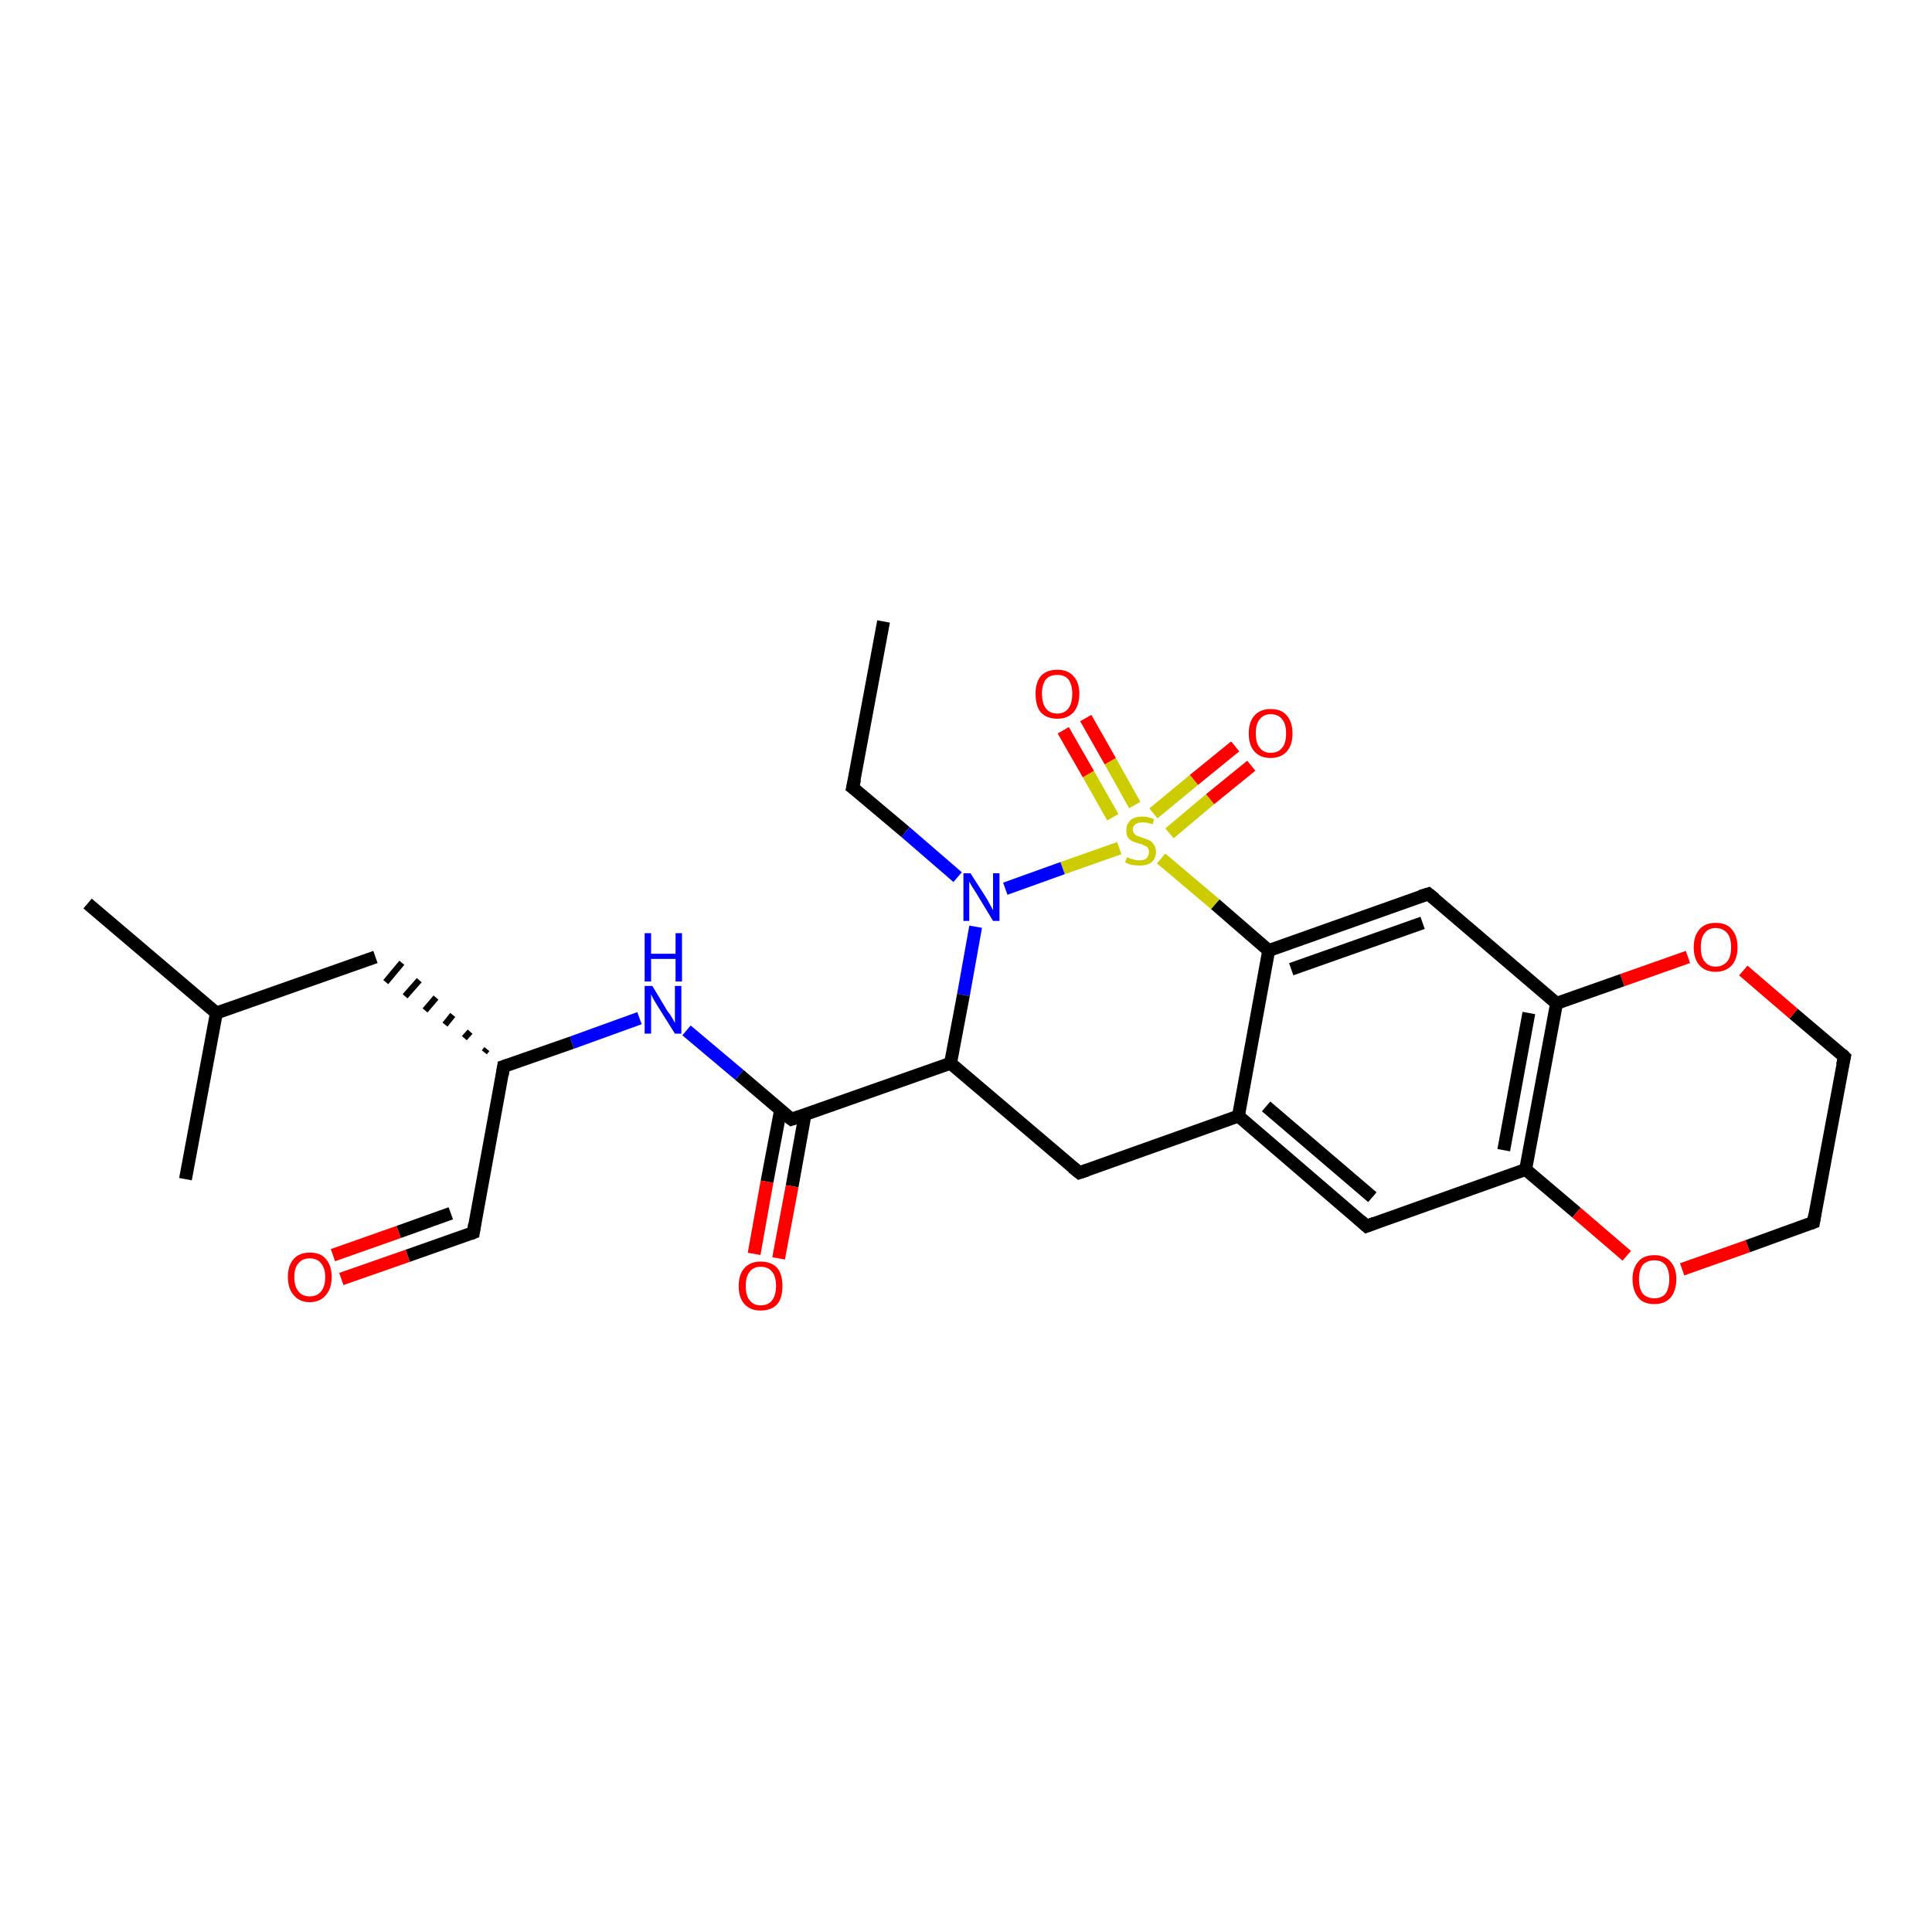 <?xml version='1.0' encoding='iso-8859-1'?>
<svg version='1.1' baseProfile='full'
              xmlns='http://www.w3.org/2000/svg'
                      xmlns:rdkit='http://www.rdkit.org/xml'
                      xmlns:xlink='http://www.w3.org/1999/xlink'
                  xml:space='preserve'
width='300px' height='300px' viewBox='0 0 300 300'>
<!-- END OF HEADER -->
<rect style='opacity:1.0;fill:#FFFFFF;stroke:none' width='300.0' height='300.0' x='0.0' y='0.0'> </rect>
<path class='bond-0 atom-0 atom-1' d='M 137.2,96.5 L 132.4,122.3' style='fill:none;fill-rule:evenodd;stroke:#000000;stroke-width:2.0px;stroke-linecap:butt;stroke-linejoin:miter;stroke-opacity:1' />
<path class='bond-1 atom-1 atom-2' d='M 132.4,122.3 L 140.6,129.2' style='fill:none;fill-rule:evenodd;stroke:#000000;stroke-width:2.0px;stroke-linecap:butt;stroke-linejoin:miter;stroke-opacity:1' />
<path class='bond-1 atom-1 atom-2' d='M 140.6,129.2 L 148.7,136.2' style='fill:none;fill-rule:evenodd;stroke:#0000FF;stroke-width:2.0px;stroke-linecap:butt;stroke-linejoin:miter;stroke-opacity:1' />
<path class='bond-2 atom-2 atom-3' d='M 151.5,143.9 L 149.6,154.5' style='fill:none;fill-rule:evenodd;stroke:#0000FF;stroke-width:2.0px;stroke-linecap:butt;stroke-linejoin:miter;stroke-opacity:1' />
<path class='bond-2 atom-2 atom-3' d='M 149.6,154.5 L 147.6,165.1' style='fill:none;fill-rule:evenodd;stroke:#000000;stroke-width:2.0px;stroke-linecap:butt;stroke-linejoin:miter;stroke-opacity:1' />
<path class='bond-3 atom-3 atom-4' d='M 147.6,165.1 L 167.6,182.1' style='fill:none;fill-rule:evenodd;stroke:#000000;stroke-width:2.0px;stroke-linecap:butt;stroke-linejoin:miter;stroke-opacity:1' />
<path class='bond-4 atom-4 atom-5' d='M 167.6,182.1 L 192.3,173.3' style='fill:none;fill-rule:evenodd;stroke:#000000;stroke-width:2.0px;stroke-linecap:butt;stroke-linejoin:miter;stroke-opacity:1' />
<path class='bond-5 atom-5 atom-6' d='M 192.3,173.3 L 212.2,190.4' style='fill:none;fill-rule:evenodd;stroke:#000000;stroke-width:2.0px;stroke-linecap:butt;stroke-linejoin:miter;stroke-opacity:1' />
<path class='bond-5 atom-5 atom-6' d='M 196.6,171.8 L 213.1,185.9' style='fill:none;fill-rule:evenodd;stroke:#000000;stroke-width:2.0px;stroke-linecap:butt;stroke-linejoin:miter;stroke-opacity:1' />
<path class='bond-6 atom-6 atom-7' d='M 212.2,190.4 L 236.9,181.6' style='fill:none;fill-rule:evenodd;stroke:#000000;stroke-width:2.0px;stroke-linecap:butt;stroke-linejoin:miter;stroke-opacity:1' />
<path class='bond-7 atom-7 atom-8' d='M 236.9,181.6 L 244.8,188.3' style='fill:none;fill-rule:evenodd;stroke:#000000;stroke-width:2.0px;stroke-linecap:butt;stroke-linejoin:miter;stroke-opacity:1' />
<path class='bond-7 atom-7 atom-8' d='M 244.8,188.3 L 252.6,195.0' style='fill:none;fill-rule:evenodd;stroke:#FF0000;stroke-width:2.0px;stroke-linecap:butt;stroke-linejoin:miter;stroke-opacity:1' />
<path class='bond-8 atom-8 atom-9' d='M 261.2,197.1 L 271.4,193.5' style='fill:none;fill-rule:evenodd;stroke:#FF0000;stroke-width:2.0px;stroke-linecap:butt;stroke-linejoin:miter;stroke-opacity:1' />
<path class='bond-8 atom-8 atom-9' d='M 271.4,193.5 L 281.6,189.8' style='fill:none;fill-rule:evenodd;stroke:#000000;stroke-width:2.0px;stroke-linecap:butt;stroke-linejoin:miter;stroke-opacity:1' />
<path class='bond-9 atom-9 atom-10' d='M 281.6,189.8 L 286.4,164.1' style='fill:none;fill-rule:evenodd;stroke:#000000;stroke-width:2.0px;stroke-linecap:butt;stroke-linejoin:miter;stroke-opacity:1' />
<path class='bond-10 atom-10 atom-11' d='M 286.4,164.1 L 278.5,157.4' style='fill:none;fill-rule:evenodd;stroke:#000000;stroke-width:2.0px;stroke-linecap:butt;stroke-linejoin:miter;stroke-opacity:1' />
<path class='bond-10 atom-10 atom-11' d='M 278.5,157.4 L 270.7,150.7' style='fill:none;fill-rule:evenodd;stroke:#FF0000;stroke-width:2.0px;stroke-linecap:butt;stroke-linejoin:miter;stroke-opacity:1' />
<path class='bond-11 atom-11 atom-12' d='M 262.1,148.6 L 251.9,152.2' style='fill:none;fill-rule:evenodd;stroke:#FF0000;stroke-width:2.0px;stroke-linecap:butt;stroke-linejoin:miter;stroke-opacity:1' />
<path class='bond-11 atom-11 atom-12' d='M 251.9,152.2 L 241.7,155.8' style='fill:none;fill-rule:evenodd;stroke:#000000;stroke-width:2.0px;stroke-linecap:butt;stroke-linejoin:miter;stroke-opacity:1' />
<path class='bond-12 atom-12 atom-13' d='M 241.7,155.8 L 221.8,138.8' style='fill:none;fill-rule:evenodd;stroke:#000000;stroke-width:2.0px;stroke-linecap:butt;stroke-linejoin:miter;stroke-opacity:1' />
<path class='bond-13 atom-13 atom-14' d='M 221.8,138.8 L 197.0,147.6' style='fill:none;fill-rule:evenodd;stroke:#000000;stroke-width:2.0px;stroke-linecap:butt;stroke-linejoin:miter;stroke-opacity:1' />
<path class='bond-13 atom-13 atom-14' d='M 220.9,143.3 L 200.5,150.5' style='fill:none;fill-rule:evenodd;stroke:#000000;stroke-width:2.0px;stroke-linecap:butt;stroke-linejoin:miter;stroke-opacity:1' />
<path class='bond-14 atom-14 atom-15' d='M 197.0,147.6 L 188.7,140.4' style='fill:none;fill-rule:evenodd;stroke:#000000;stroke-width:2.0px;stroke-linecap:butt;stroke-linejoin:miter;stroke-opacity:1' />
<path class='bond-14 atom-14 atom-15' d='M 188.7,140.4 L 180.3,133.3' style='fill:none;fill-rule:evenodd;stroke:#CCCC00;stroke-width:2.0px;stroke-linecap:butt;stroke-linejoin:miter;stroke-opacity:1' />
<path class='bond-15 atom-15 atom-16' d='M 181.6,129.4 L 187.9,124.1' style='fill:none;fill-rule:evenodd;stroke:#CCCC00;stroke-width:2.0px;stroke-linecap:butt;stroke-linejoin:miter;stroke-opacity:1' />
<path class='bond-15 atom-15 atom-16' d='M 187.9,124.1 L 194.3,118.9' style='fill:none;fill-rule:evenodd;stroke:#FF0000;stroke-width:2.0px;stroke-linecap:butt;stroke-linejoin:miter;stroke-opacity:1' />
<path class='bond-15 atom-15 atom-16' d='M 179.1,126.3 L 185.4,121.1' style='fill:none;fill-rule:evenodd;stroke:#CCCC00;stroke-width:2.0px;stroke-linecap:butt;stroke-linejoin:miter;stroke-opacity:1' />
<path class='bond-15 atom-15 atom-16' d='M 185.4,121.1 L 191.8,115.9' style='fill:none;fill-rule:evenodd;stroke:#FF0000;stroke-width:2.0px;stroke-linecap:butt;stroke-linejoin:miter;stroke-opacity:1' />
<path class='bond-16 atom-15 atom-17' d='M 176.2,125.0 L 172.4,118.2' style='fill:none;fill-rule:evenodd;stroke:#CCCC00;stroke-width:2.0px;stroke-linecap:butt;stroke-linejoin:miter;stroke-opacity:1' />
<path class='bond-16 atom-15 atom-17' d='M 172.4,118.2 L 168.6,111.5' style='fill:none;fill-rule:evenodd;stroke:#FF0000;stroke-width:2.0px;stroke-linecap:butt;stroke-linejoin:miter;stroke-opacity:1' />
<path class='bond-16 atom-15 atom-17' d='M 172.8,126.9 L 169.0,120.2' style='fill:none;fill-rule:evenodd;stroke:#CCCC00;stroke-width:2.0px;stroke-linecap:butt;stroke-linejoin:miter;stroke-opacity:1' />
<path class='bond-16 atom-15 atom-17' d='M 169.0,120.2 L 165.1,113.4' style='fill:none;fill-rule:evenodd;stroke:#FF0000;stroke-width:2.0px;stroke-linecap:butt;stroke-linejoin:miter;stroke-opacity:1' />
<path class='bond-17 atom-3 atom-18' d='M 147.6,165.1 L 122.9,173.8' style='fill:none;fill-rule:evenodd;stroke:#000000;stroke-width:2.0px;stroke-linecap:butt;stroke-linejoin:miter;stroke-opacity:1' />
<path class='bond-18 atom-18 atom-19' d='M 121.2,172.4 L 119.1,183.5' style='fill:none;fill-rule:evenodd;stroke:#000000;stroke-width:2.0px;stroke-linecap:butt;stroke-linejoin:miter;stroke-opacity:1' />
<path class='bond-18 atom-18 atom-19' d='M 119.1,183.5 L 117.1,194.7' style='fill:none;fill-rule:evenodd;stroke:#FF0000;stroke-width:2.0px;stroke-linecap:butt;stroke-linejoin:miter;stroke-opacity:1' />
<path class='bond-18 atom-18 atom-19' d='M 125.0,173.1 L 123.0,184.2' style='fill:none;fill-rule:evenodd;stroke:#000000;stroke-width:2.0px;stroke-linecap:butt;stroke-linejoin:miter;stroke-opacity:1' />
<path class='bond-18 atom-18 atom-19' d='M 123.0,184.2 L 120.9,195.4' style='fill:none;fill-rule:evenodd;stroke:#FF0000;stroke-width:2.0px;stroke-linecap:butt;stroke-linejoin:miter;stroke-opacity:1' />
<path class='bond-19 atom-18 atom-20' d='M 122.9,173.8 L 114.8,166.9' style='fill:none;fill-rule:evenodd;stroke:#000000;stroke-width:2.0px;stroke-linecap:butt;stroke-linejoin:miter;stroke-opacity:1' />
<path class='bond-19 atom-18 atom-20' d='M 114.8,166.9 L 106.6,160.0' style='fill:none;fill-rule:evenodd;stroke:#0000FF;stroke-width:2.0px;stroke-linecap:butt;stroke-linejoin:miter;stroke-opacity:1' />
<path class='bond-20 atom-20 atom-21' d='M 99.3,158.1 L 88.8,161.9' style='fill:none;fill-rule:evenodd;stroke:#0000FF;stroke-width:2.0px;stroke-linecap:butt;stroke-linejoin:miter;stroke-opacity:1' />
<path class='bond-20 atom-20 atom-21' d='M 88.8,161.9 L 78.2,165.6' style='fill:none;fill-rule:evenodd;stroke:#000000;stroke-width:2.0px;stroke-linecap:butt;stroke-linejoin:miter;stroke-opacity:1' />
<path class='bond-21 atom-21 atom-22' d='M 75.6,162.9 L 75.2,163.4' style='fill:none;fill-rule:evenodd;stroke:#000000;stroke-width:1.0px;stroke-linecap:butt;stroke-linejoin:miter;stroke-opacity:1' />
<path class='bond-21 atom-21 atom-22' d='M 73.0,160.2 L 72.1,161.2' style='fill:none;fill-rule:evenodd;stroke:#000000;stroke-width:1.0px;stroke-linecap:butt;stroke-linejoin:miter;stroke-opacity:1' />
<path class='bond-21 atom-21 atom-22' d='M 70.3,157.6 L 69.1,159.1' style='fill:none;fill-rule:evenodd;stroke:#000000;stroke-width:1.0px;stroke-linecap:butt;stroke-linejoin:miter;stroke-opacity:1' />
<path class='bond-21 atom-21 atom-22' d='M 67.7,154.9 L 66.0,156.9' style='fill:none;fill-rule:evenodd;stroke:#000000;stroke-width:1.0px;stroke-linecap:butt;stroke-linejoin:miter;stroke-opacity:1' />
<path class='bond-21 atom-21 atom-22' d='M 65.1,152.2 L 62.9,154.7' style='fill:none;fill-rule:evenodd;stroke:#000000;stroke-width:1.0px;stroke-linecap:butt;stroke-linejoin:miter;stroke-opacity:1' />
<path class='bond-21 atom-21 atom-22' d='M 62.4,149.5 L 59.9,152.5' style='fill:none;fill-rule:evenodd;stroke:#000000;stroke-width:1.0px;stroke-linecap:butt;stroke-linejoin:miter;stroke-opacity:1' />
<path class='bond-22 atom-22 atom-23' d='M 58.3,148.6 L 33.6,157.3' style='fill:none;fill-rule:evenodd;stroke:#000000;stroke-width:2.0px;stroke-linecap:butt;stroke-linejoin:miter;stroke-opacity:1' />
<path class='bond-23 atom-23 atom-24' d='M 33.6,157.3 L 13.6,140.3' style='fill:none;fill-rule:evenodd;stroke:#000000;stroke-width:2.0px;stroke-linecap:butt;stroke-linejoin:miter;stroke-opacity:1' />
<path class='bond-24 atom-23 atom-25' d='M 33.6,157.3 L 28.8,183.1' style='fill:none;fill-rule:evenodd;stroke:#000000;stroke-width:2.0px;stroke-linecap:butt;stroke-linejoin:miter;stroke-opacity:1' />
<path class='bond-25 atom-21 atom-26' d='M 78.2,165.6 L 73.5,191.4' style='fill:none;fill-rule:evenodd;stroke:#000000;stroke-width:2.0px;stroke-linecap:butt;stroke-linejoin:miter;stroke-opacity:1' />
<path class='bond-26 atom-26 atom-27' d='M 73.5,191.4 L 63.3,195.0' style='fill:none;fill-rule:evenodd;stroke:#000000;stroke-width:2.0px;stroke-linecap:butt;stroke-linejoin:miter;stroke-opacity:1' />
<path class='bond-26 atom-26 atom-27' d='M 63.3,195.0 L 53.0,198.6' style='fill:none;fill-rule:evenodd;stroke:#FF0000;stroke-width:2.0px;stroke-linecap:butt;stroke-linejoin:miter;stroke-opacity:1' />
<path class='bond-26 atom-26 atom-27' d='M 70.0,188.4 L 61.9,191.3' style='fill:none;fill-rule:evenodd;stroke:#000000;stroke-width:2.0px;stroke-linecap:butt;stroke-linejoin:miter;stroke-opacity:1' />
<path class='bond-26 atom-26 atom-27' d='M 61.9,191.3 L 51.7,194.9' style='fill:none;fill-rule:evenodd;stroke:#FF0000;stroke-width:2.0px;stroke-linecap:butt;stroke-linejoin:miter;stroke-opacity:1' />
<path class='bond-27 atom-15 atom-2' d='M 173.8,131.7 L 165.0,134.8' style='fill:none;fill-rule:evenodd;stroke:#CCCC00;stroke-width:2.0px;stroke-linecap:butt;stroke-linejoin:miter;stroke-opacity:1' />
<path class='bond-27 atom-15 atom-2' d='M 165.0,134.8 L 156.1,138.0' style='fill:none;fill-rule:evenodd;stroke:#0000FF;stroke-width:2.0px;stroke-linecap:butt;stroke-linejoin:miter;stroke-opacity:1' />
<path class='bond-28 atom-14 atom-5' d='M 197.0,147.6 L 192.3,173.3' style='fill:none;fill-rule:evenodd;stroke:#000000;stroke-width:2.0px;stroke-linecap:butt;stroke-linejoin:miter;stroke-opacity:1' />
<path class='bond-29 atom-12 atom-7' d='M 241.7,155.8 L 236.9,181.6' style='fill:none;fill-rule:evenodd;stroke:#000000;stroke-width:2.0px;stroke-linecap:butt;stroke-linejoin:miter;stroke-opacity:1' />
<path class='bond-29 atom-12 atom-7' d='M 237.4,157.3 L 233.5,178.6' style='fill:none;fill-rule:evenodd;stroke:#000000;stroke-width:2.0px;stroke-linecap:butt;stroke-linejoin:miter;stroke-opacity:1' />
<path d='M 132.7,121.0 L 132.4,122.3 L 132.8,122.6' style='fill:none;stroke:#000000;stroke-width:2.0px;stroke-linecap:butt;stroke-linejoin:miter;stroke-opacity:1;' />
<path d='M 166.6,181.3 L 167.6,182.1 L 168.8,181.7' style='fill:none;stroke:#000000;stroke-width:2.0px;stroke-linecap:butt;stroke-linejoin:miter;stroke-opacity:1;' />
<path d='M 211.2,189.5 L 212.2,190.4 L 213.5,189.9' style='fill:none;stroke:#000000;stroke-width:2.0px;stroke-linecap:butt;stroke-linejoin:miter;stroke-opacity:1;' />
<path d='M 281.1,190.0 L 281.6,189.8 L 281.8,188.6' style='fill:none;stroke:#000000;stroke-width:2.0px;stroke-linecap:butt;stroke-linejoin:miter;stroke-opacity:1;' />
<path d='M 286.1,165.4 L 286.4,164.1 L 286.0,163.7' style='fill:none;stroke:#000000;stroke-width:2.0px;stroke-linecap:butt;stroke-linejoin:miter;stroke-opacity:1;' />
<path d='M 222.8,139.6 L 221.8,138.8 L 220.5,139.2' style='fill:none;stroke:#000000;stroke-width:2.0px;stroke-linecap:butt;stroke-linejoin:miter;stroke-opacity:1;' />
<path d='M 124.1,173.4 L 122.9,173.8 L 122.5,173.5' style='fill:none;stroke:#000000;stroke-width:2.0px;stroke-linecap:butt;stroke-linejoin:miter;stroke-opacity:1;' />
<path d='M 78.8,165.4 L 78.2,165.6 L 78.0,166.9' style='fill:none;stroke:#000000;stroke-width:2.0px;stroke-linecap:butt;stroke-linejoin:miter;stroke-opacity:1;' />
<path d='M 73.7,190.1 L 73.5,191.4 L 73.0,191.6' style='fill:none;stroke:#000000;stroke-width:2.0px;stroke-linecap:butt;stroke-linejoin:miter;stroke-opacity:1;' />
<path class='atom-2' d='M 150.7 135.6
L 153.2 139.5
Q 153.4 139.9, 153.8 140.6
Q 154.2 141.3, 154.2 141.4
L 154.2 135.6
L 155.2 135.6
L 155.2 143.0
L 154.2 143.0
L 151.6 138.7
Q 151.3 138.2, 150.9 137.6
Q 150.6 137.1, 150.5 136.9
L 150.5 143.0
L 149.6 143.0
L 149.6 135.6
L 150.7 135.6
' fill='#0000FF'/>
<path class='atom-8' d='M 253.5 198.6
Q 253.5 196.9, 254.4 195.9
Q 255.2 194.9, 256.9 194.9
Q 258.5 194.9, 259.4 195.9
Q 260.3 196.9, 260.3 198.6
Q 260.3 200.4, 259.4 201.5
Q 258.5 202.5, 256.9 202.5
Q 255.2 202.5, 254.4 201.5
Q 253.5 200.4, 253.5 198.6
M 256.9 201.6
Q 258.0 201.6, 258.6 200.9
Q 259.2 200.1, 259.2 198.6
Q 259.2 197.2, 258.6 196.4
Q 258.0 195.7, 256.9 195.7
Q 255.8 195.7, 255.1 196.4
Q 254.5 197.2, 254.5 198.6
Q 254.5 200.1, 255.1 200.9
Q 255.8 201.6, 256.9 201.6
' fill='#FF0000'/>
<path class='atom-11' d='M 263.0 147.1
Q 263.0 145.3, 263.9 144.3
Q 264.8 143.3, 266.4 143.3
Q 268.1 143.3, 268.9 144.3
Q 269.8 145.3, 269.8 147.1
Q 269.8 148.9, 268.9 149.9
Q 268.0 150.9, 266.4 150.9
Q 264.8 150.9, 263.9 149.9
Q 263.0 148.9, 263.0 147.1
M 266.4 150.1
Q 267.5 150.1, 268.2 149.3
Q 268.8 148.6, 268.8 147.1
Q 268.8 145.6, 268.2 144.9
Q 267.5 144.1, 266.4 144.1
Q 265.3 144.1, 264.7 144.9
Q 264.1 145.6, 264.1 147.1
Q 264.1 148.6, 264.7 149.3
Q 265.3 150.1, 266.4 150.1
' fill='#FF0000'/>
<path class='atom-15' d='M 175.0 133.1
Q 175.1 133.1, 175.4 133.3
Q 175.8 133.4, 176.2 133.5
Q 176.5 133.6, 176.9 133.6
Q 177.6 133.6, 178.0 133.3
Q 178.4 132.9, 178.4 132.3
Q 178.4 131.9, 178.2 131.6
Q 178.0 131.4, 177.7 131.3
Q 177.4 131.1, 176.9 131.0
Q 176.2 130.8, 175.8 130.6
Q 175.4 130.4, 175.1 130.0
Q 174.9 129.6, 174.9 128.9
Q 174.9 128.0, 175.5 127.4
Q 176.1 126.8, 177.4 126.8
Q 178.3 126.8, 179.2 127.2
L 179.0 128.0
Q 178.1 127.7, 177.4 127.7
Q 176.7 127.7, 176.3 128.0
Q 175.9 128.3, 175.9 128.8
Q 175.9 129.2, 176.1 129.4
Q 176.3 129.7, 176.6 129.8
Q 176.9 129.9, 177.4 130.1
Q 178.1 130.3, 178.5 130.5
Q 178.9 130.7, 179.2 131.2
Q 179.5 131.6, 179.5 132.3
Q 179.5 133.3, 178.8 133.9
Q 178.1 134.4, 177.0 134.4
Q 176.3 134.4, 175.8 134.3
Q 175.3 134.2, 174.7 133.9
L 175.0 133.1
' fill='#CCCC00'/>
<path class='atom-16' d='M 193.9 113.9
Q 193.9 112.1, 194.8 111.1
Q 195.7 110.1, 197.3 110.1
Q 199.0 110.1, 199.8 111.1
Q 200.7 112.1, 200.7 113.9
Q 200.7 115.7, 199.8 116.7
Q 198.9 117.7, 197.3 117.7
Q 195.7 117.7, 194.8 116.7
Q 193.9 115.7, 193.9 113.9
M 197.3 116.9
Q 198.5 116.9, 199.1 116.1
Q 199.7 115.4, 199.7 113.9
Q 199.7 112.4, 199.1 111.7
Q 198.5 110.9, 197.3 110.9
Q 196.2 110.9, 195.6 111.7
Q 195.0 112.4, 195.0 113.9
Q 195.0 115.4, 195.6 116.1
Q 196.2 116.9, 197.3 116.9
' fill='#FF0000'/>
<path class='atom-17' d='M 160.8 107.7
Q 160.8 106.0, 161.6 105.0
Q 162.5 104.0, 164.2 104.0
Q 165.8 104.0, 166.7 105.0
Q 167.6 106.0, 167.6 107.7
Q 167.6 109.5, 166.7 110.6
Q 165.8 111.6, 164.2 111.6
Q 162.5 111.6, 161.6 110.6
Q 160.8 109.6, 160.8 107.7
M 164.2 110.8
Q 165.3 110.8, 165.9 110.0
Q 166.5 109.2, 166.5 107.7
Q 166.5 106.3, 165.9 105.5
Q 165.3 104.8, 164.2 104.8
Q 163.0 104.8, 162.4 105.5
Q 161.8 106.3, 161.8 107.7
Q 161.8 109.2, 162.4 110.0
Q 163.0 110.8, 164.2 110.8
' fill='#FF0000'/>
<path class='atom-19' d='M 114.7 199.7
Q 114.7 197.9, 115.6 196.9
Q 116.5 195.9, 118.1 195.9
Q 119.8 195.9, 120.7 196.9
Q 121.5 197.9, 121.5 199.7
Q 121.5 201.5, 120.7 202.5
Q 119.8 203.5, 118.1 203.5
Q 116.5 203.5, 115.6 202.5
Q 114.7 201.5, 114.7 199.7
M 118.1 202.7
Q 119.3 202.7, 119.9 201.9
Q 120.5 201.1, 120.5 199.7
Q 120.5 198.2, 119.9 197.5
Q 119.3 196.7, 118.1 196.7
Q 117.0 196.7, 116.4 197.5
Q 115.8 198.2, 115.8 199.7
Q 115.8 201.2, 116.4 201.9
Q 117.0 202.7, 118.1 202.7
' fill='#FF0000'/>
<path class='atom-20' d='M 101.3 153.1
L 103.7 157.1
Q 104.0 157.4, 104.4 158.1
Q 104.8 158.8, 104.8 158.9
L 104.8 153.1
L 105.8 153.1
L 105.8 160.5
L 104.8 160.5
L 102.1 156.2
Q 101.8 155.7, 101.5 155.2
Q 101.2 154.6, 101.1 154.4
L 101.1 160.5
L 100.1 160.5
L 100.1 153.1
L 101.3 153.1
' fill='#0000FF'/>
<path class='atom-20' d='M 100.1 144.9
L 101.1 144.9
L 101.1 148.1
L 104.9 148.1
L 104.9 144.9
L 105.9 144.9
L 105.9 152.4
L 104.9 152.4
L 104.9 148.9
L 101.1 148.9
L 101.1 152.4
L 100.1 152.4
L 100.1 144.9
' fill='#0000FF'/>
<path class='atom-27' d='M 44.7 198.3
Q 44.7 196.5, 45.6 195.5
Q 46.5 194.5, 48.1 194.5
Q 49.8 194.5, 50.6 195.5
Q 51.5 196.5, 51.5 198.3
Q 51.5 200.1, 50.6 201.1
Q 49.7 202.2, 48.1 202.2
Q 46.5 202.2, 45.6 201.1
Q 44.7 200.1, 44.7 198.3
M 48.1 201.3
Q 49.2 201.3, 49.8 200.6
Q 50.5 199.8, 50.5 198.3
Q 50.5 196.9, 49.8 196.1
Q 49.2 195.4, 48.1 195.4
Q 47.0 195.4, 46.4 196.1
Q 45.7 196.8, 45.7 198.3
Q 45.7 199.8, 46.4 200.6
Q 47.0 201.3, 48.1 201.3
' fill='#FF0000'/>
</svg>
